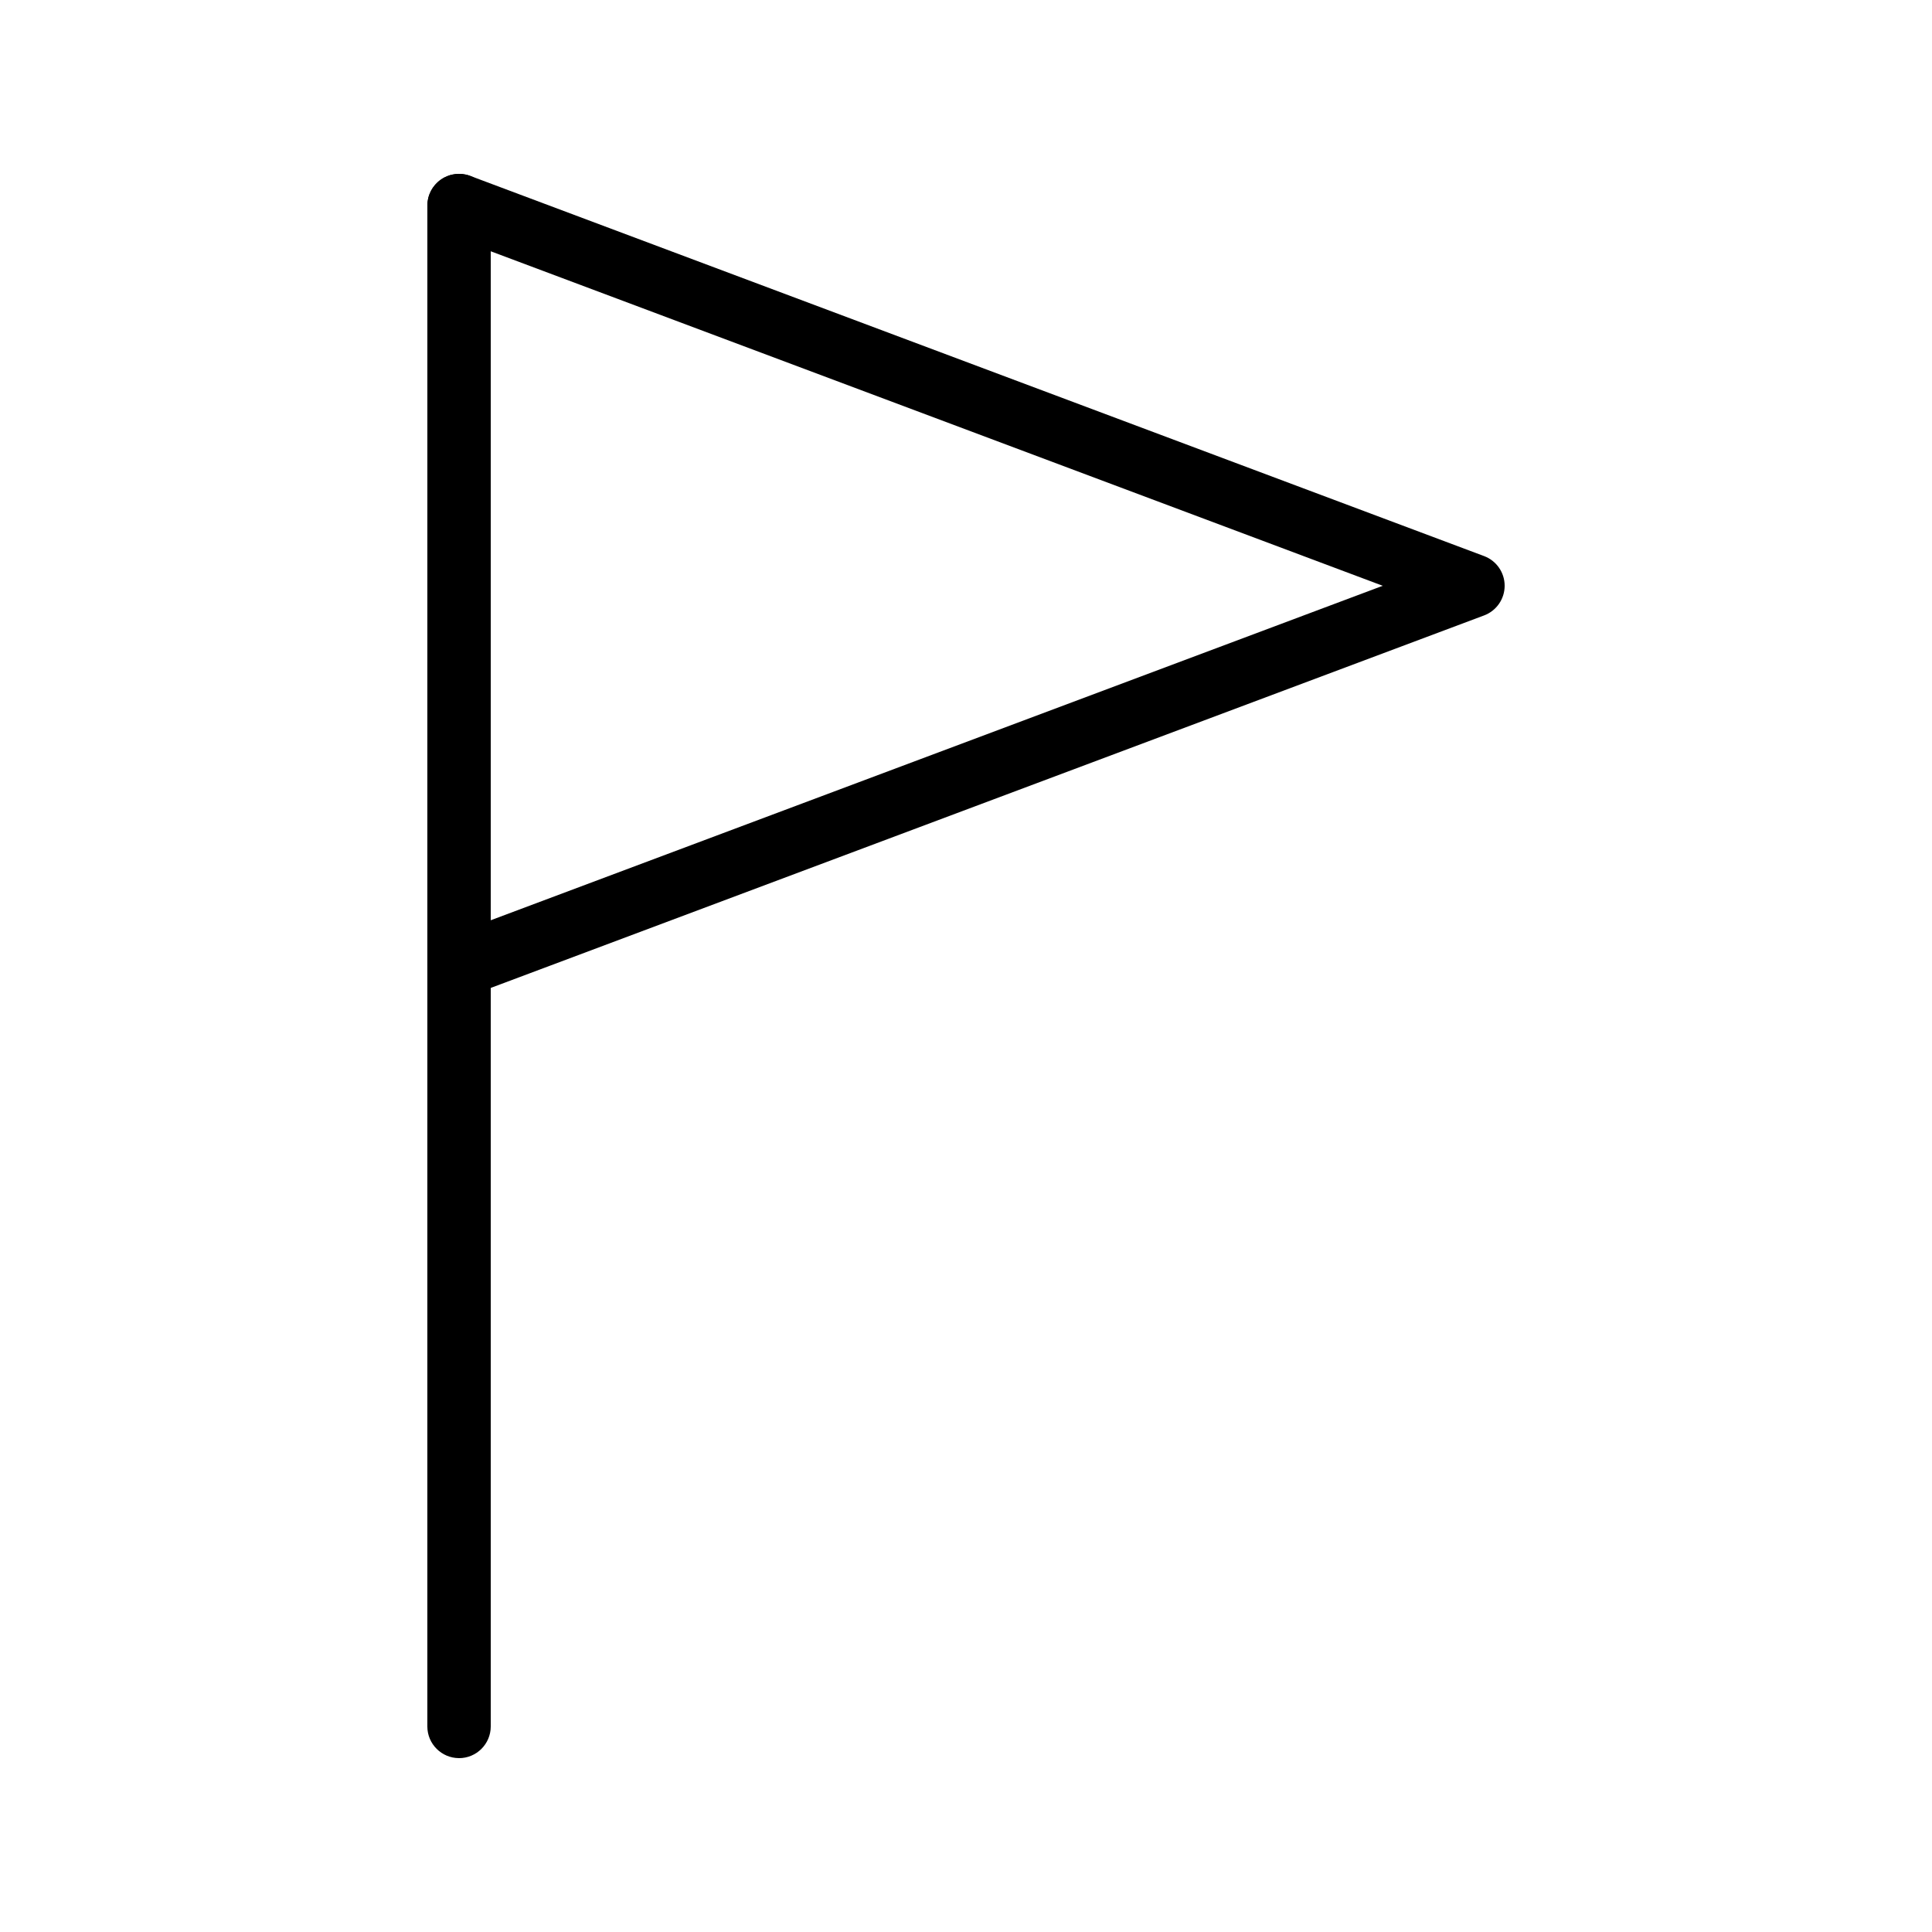<?xml version="1.0" encoding="UTF-8"?>
<!-- Uploaded to: ICON Repo, www.iconrepo.com, Generator: ICON Repo Mixer Tools -->
<svg fill="#000000" width="800px" height="800px" version="1.1" viewBox="144 144 512 512" xmlns="http://www.w3.org/2000/svg">
 <g>
  <path d="m265.65 609.92c-4.637 0-8.398-3.762-8.398-8.398l0.004-403.04c0-4.637 3.758-8.398 8.398-8.398 4.637 0 8.398 3.758 8.398 8.398v403.05c-0.004 4.637-3.766 8.395-8.402 8.395z"/>
  <path d="m265.65 408.39c-1.688 0-3.359-0.508-4.785-1.496-2.266-1.57-3.613-4.148-3.613-6.902l0.004-201.52c0-2.754 1.352-5.332 3.613-6.902 2.262-1.57 5.152-1.93 7.731-0.961l268.7 100.76c3.277 1.23 5.449 4.363 5.449 7.863s-2.172 6.633-5.449 7.863l-268.7 100.76c-0.957 0.355-1.953 0.531-2.949 0.531zm8.398-197.8v177.29l236.39-88.641z"/>
 </g>
</svg>